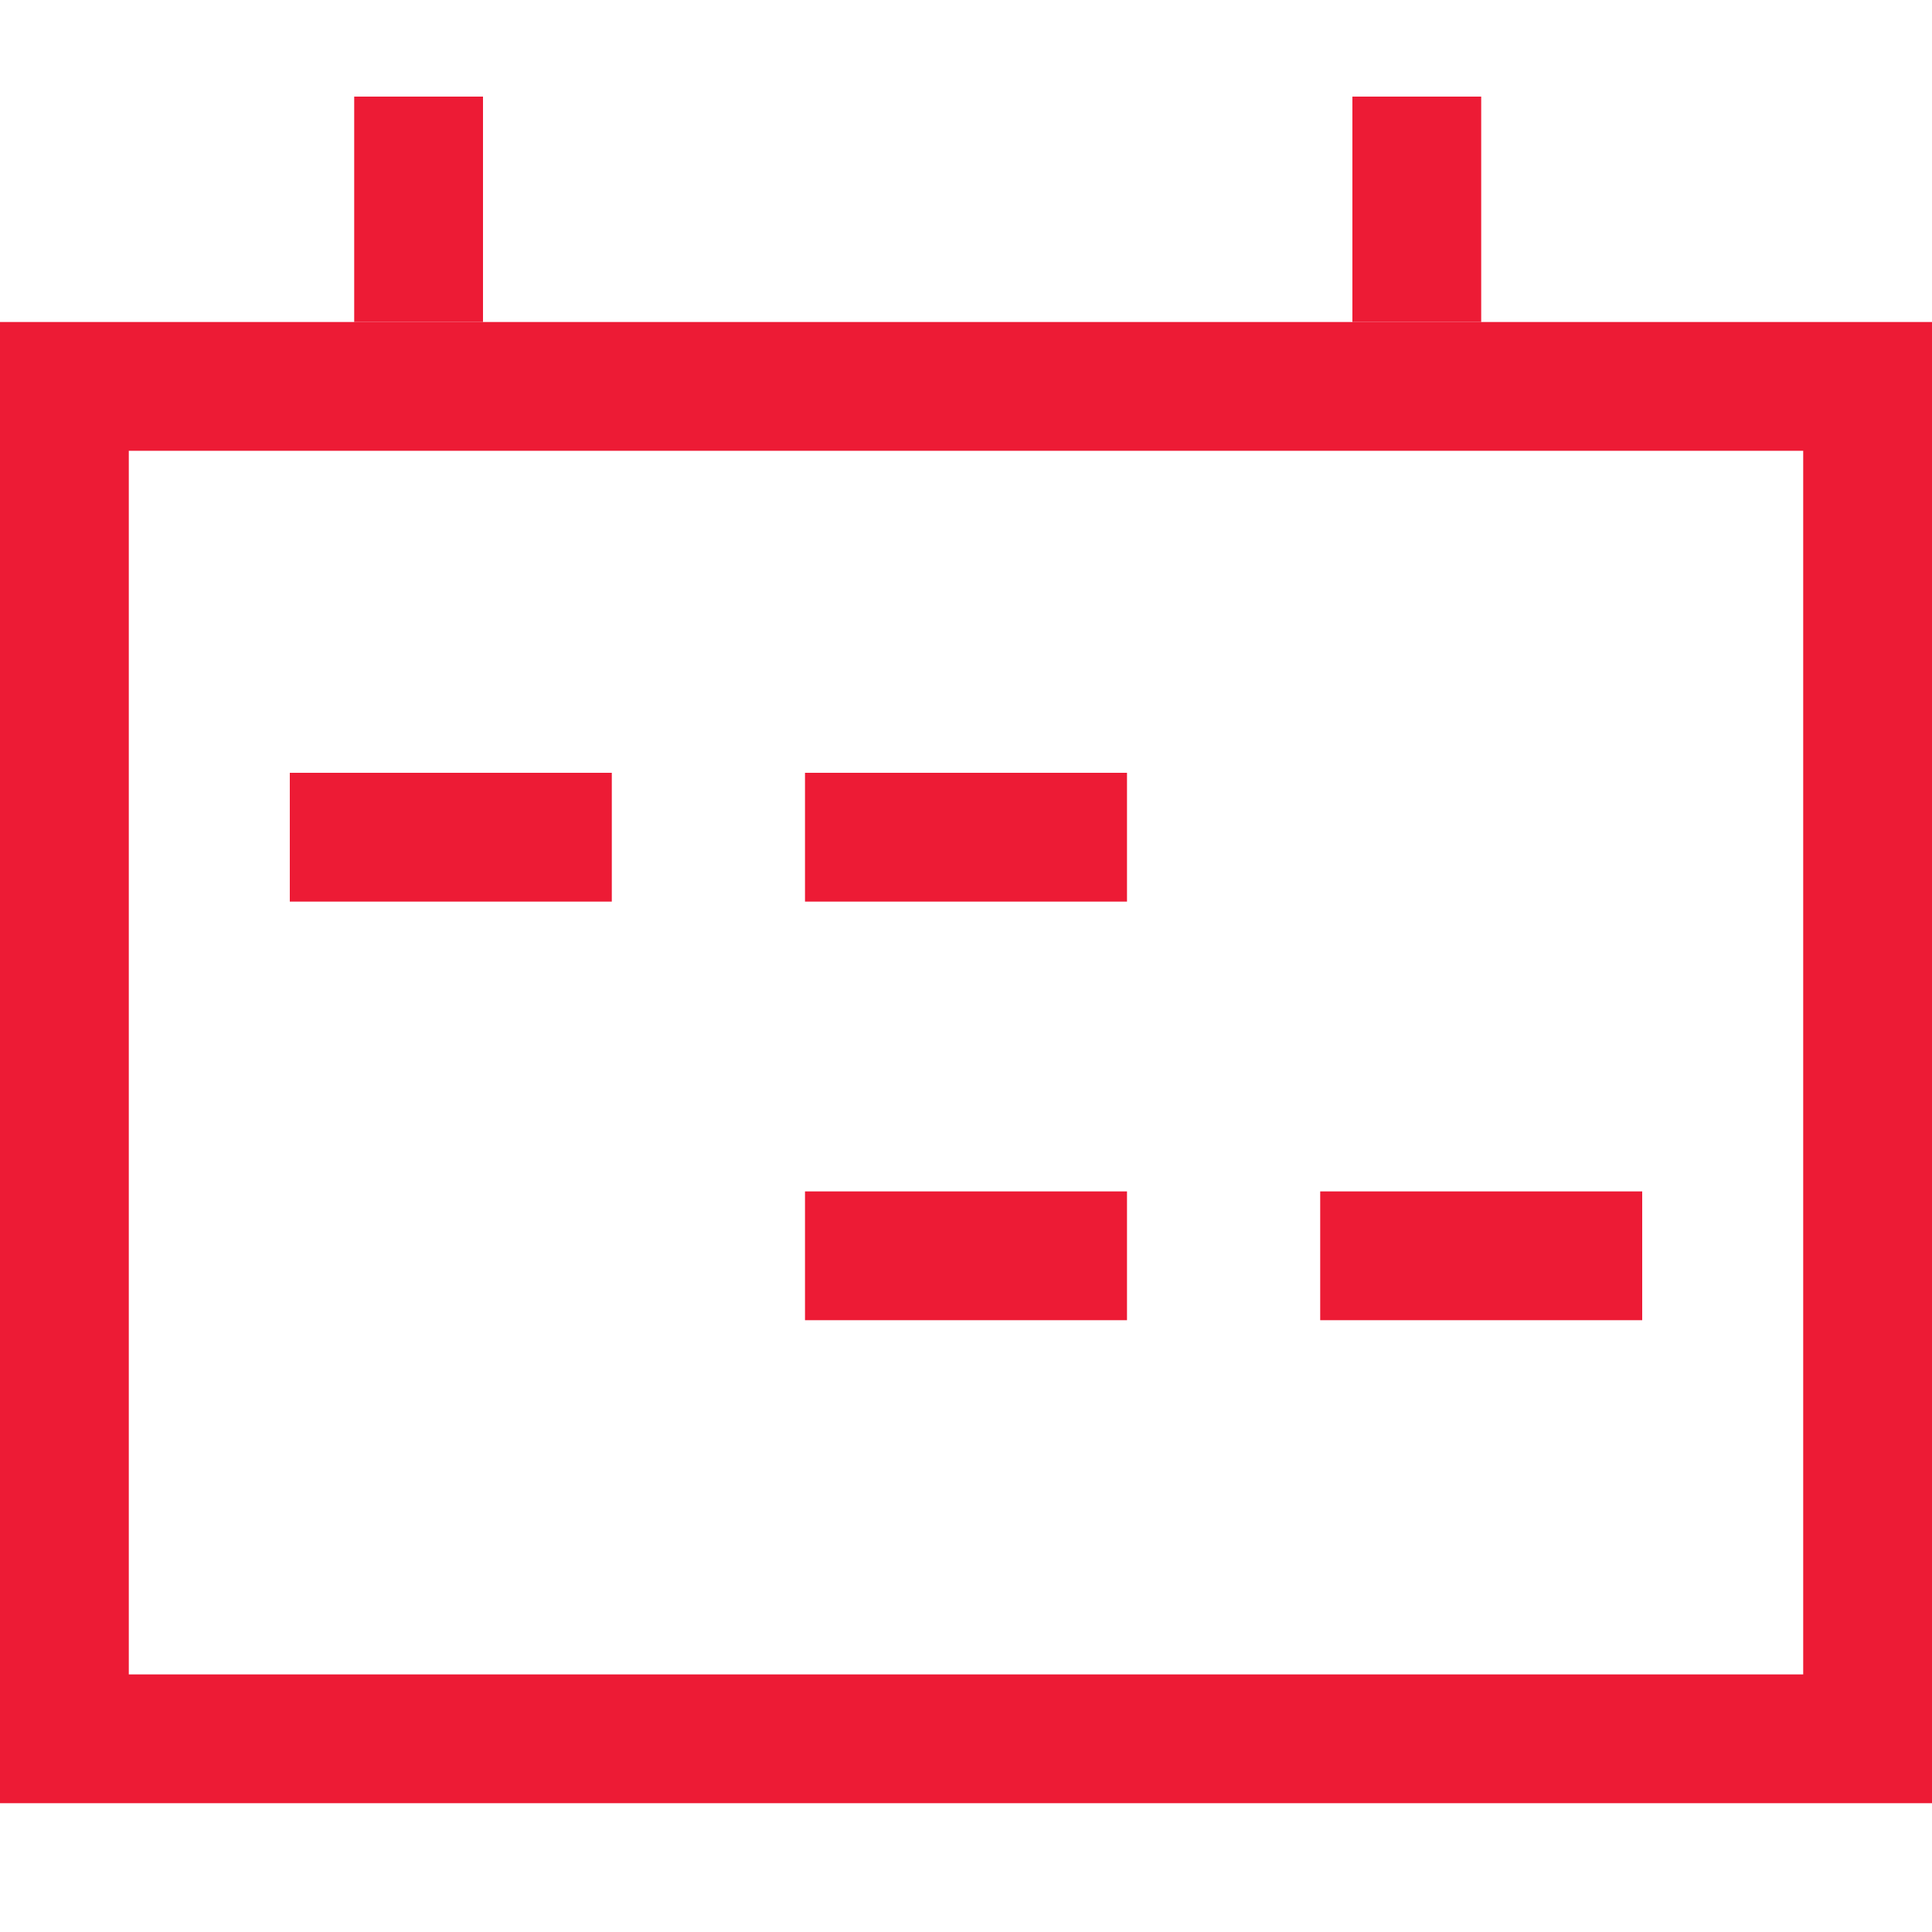 <?xml version="1.0" encoding="UTF-8"?> <svg xmlns="http://www.w3.org/2000/svg" width="60" height="60" viewBox="0 0 60 60" fill="none"> <path d="M58 12H2V54H58V12Z" stroke="#ED1B35" stroke-width="4"></path> <path d="M15 3H11V10H15V3Z" fill="#ED1B35"></path> <path d="M19 28L19 24L9 24L9 28L19 28Z" fill="#ED1B35"></path> <path d="M35 28L35 24L25 24L25 28L35 28Z" fill="#ED1B35"></path> <path d="M35 41L35 37L25 37L25 41L35 41Z" fill="#ED1B35"></path> <path d="M51 41L51 37L41 37L41 41L51 41Z" fill="#ED1B35"></path> <path d="M46 3H42V10H46V3Z" fill="#ED1B35"></path> </svg> 